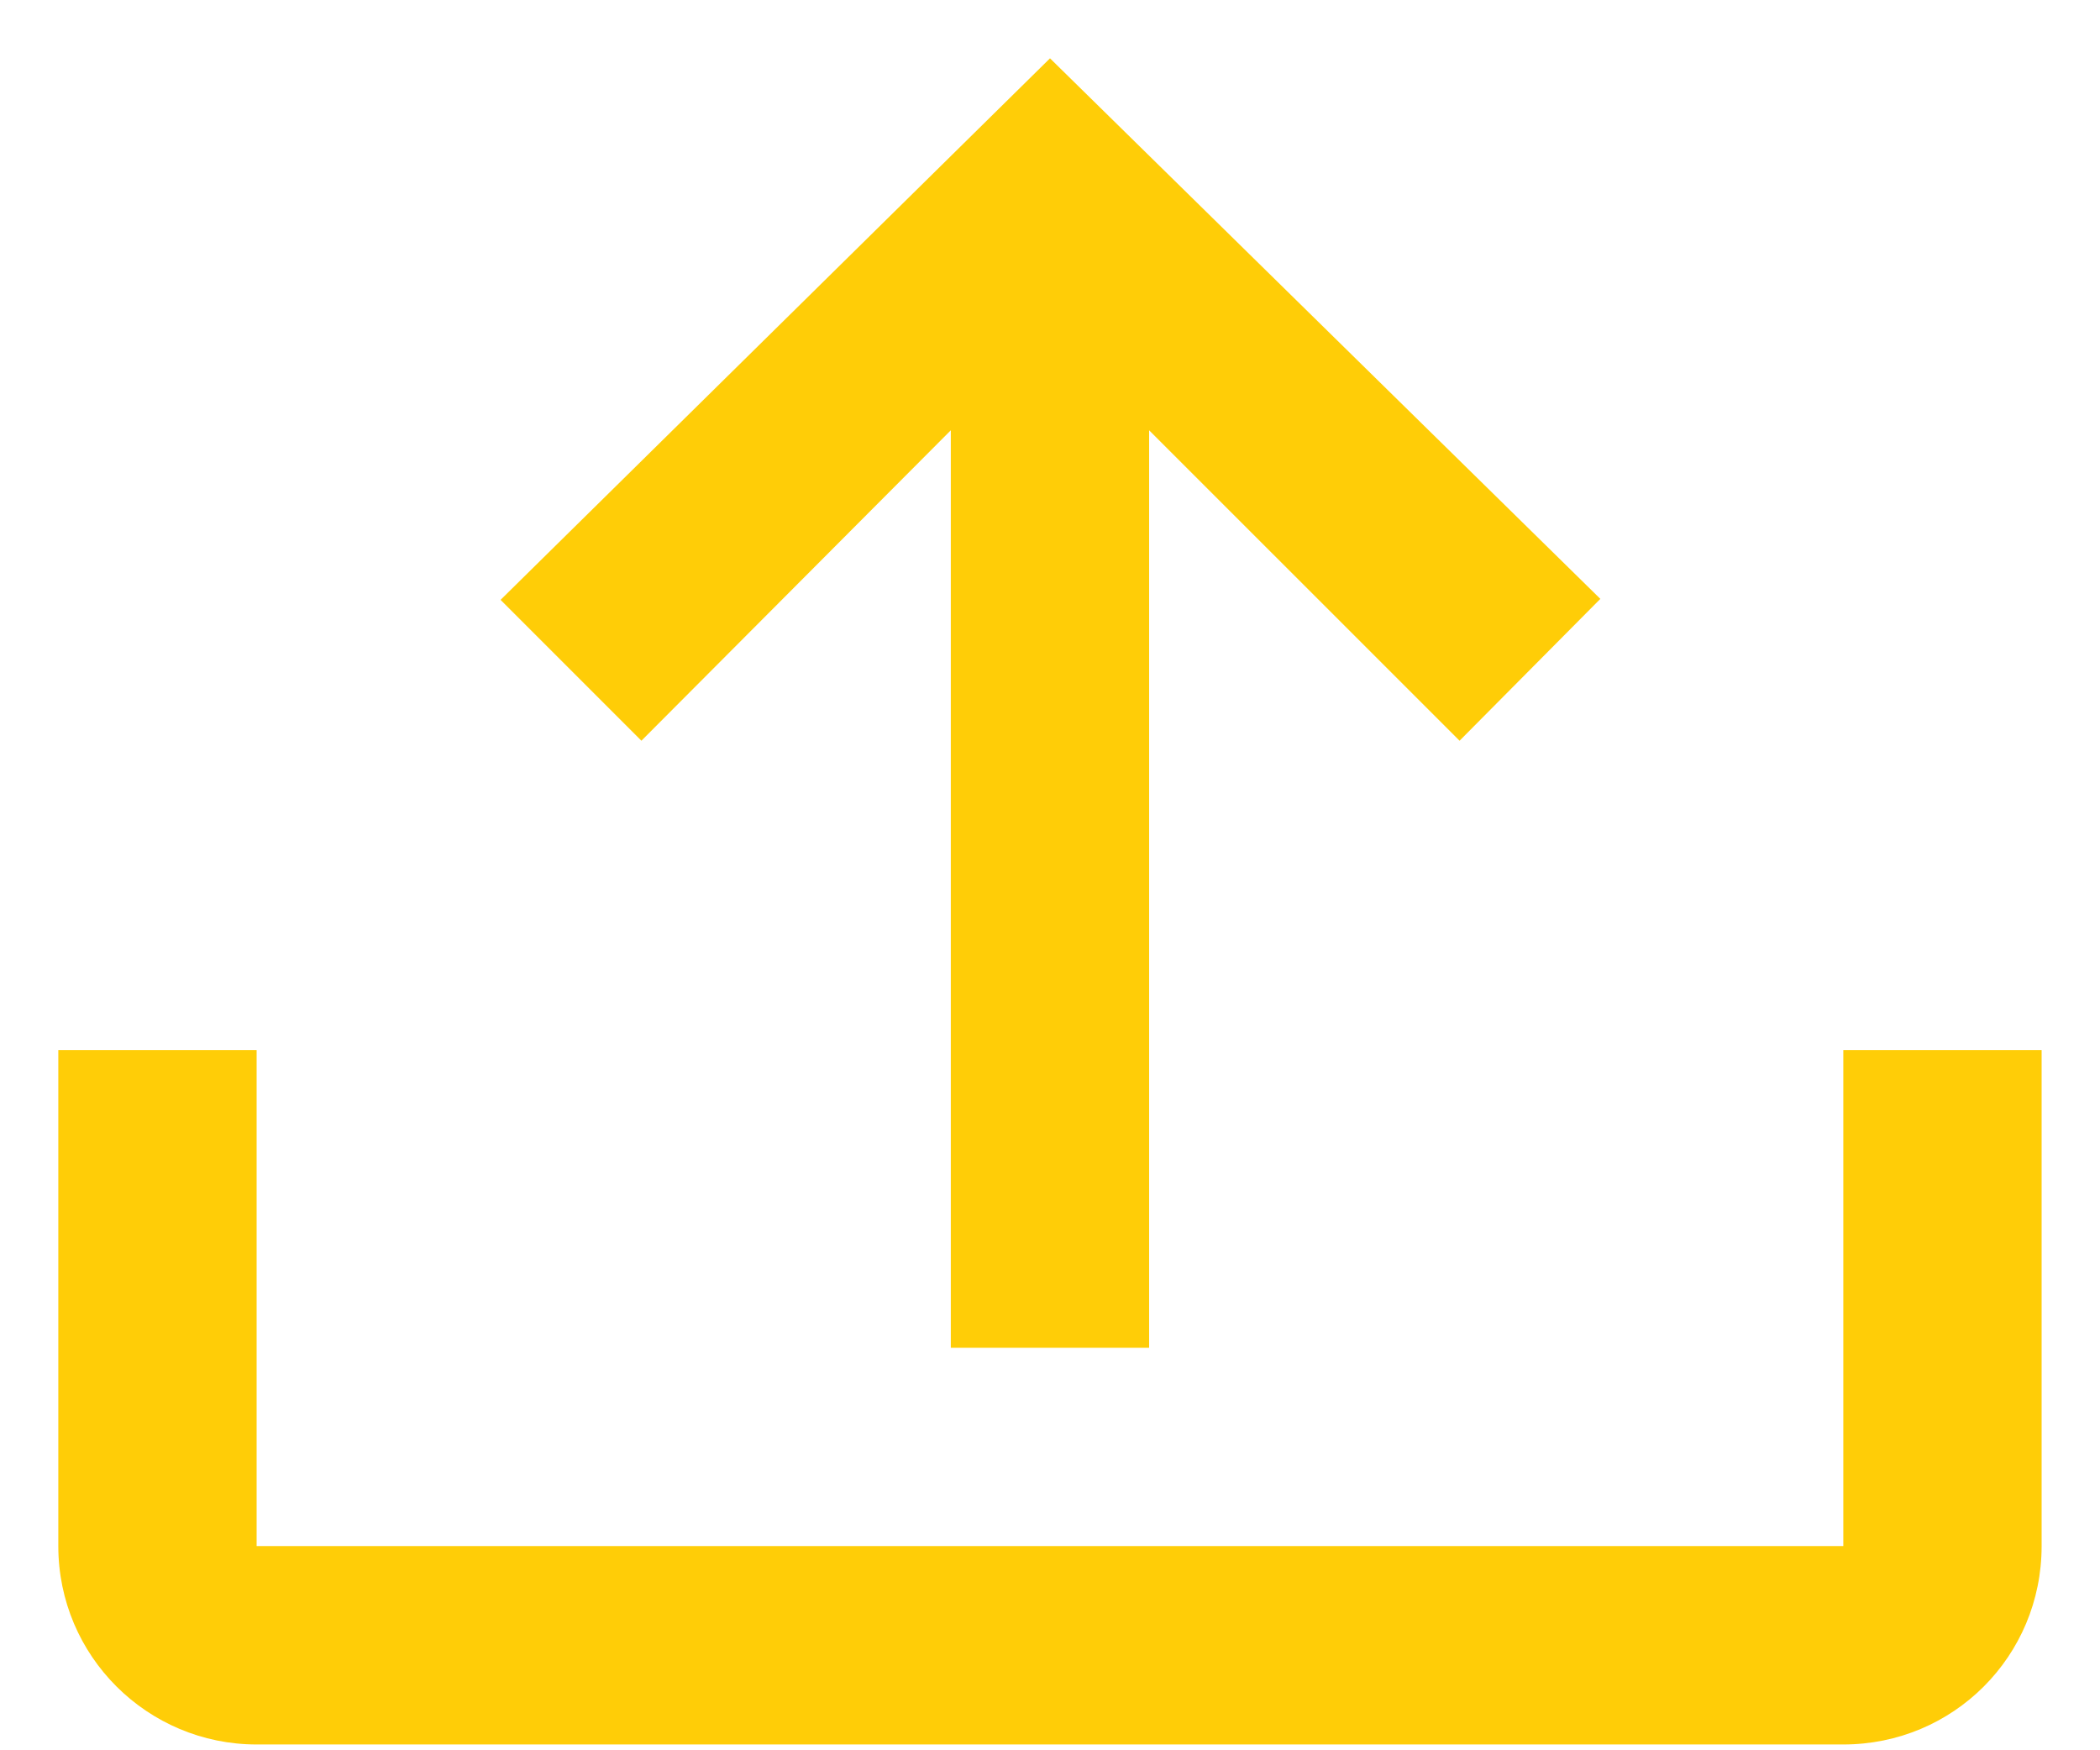 <svg width="30" height="25" viewBox="0 0 30 25" fill="none" xmlns="http://www.w3.org/2000/svg">
<path d="M0.833 15H3.666V22.083H26.333V15H29.166V22.083C29.166 23.656 27.905 24.917 26.333 24.917H3.666C2.108 24.917 0.833 23.656 0.833 22.083V15ZM15 0.833L7.151 8.568L9.163 10.58L13.583 6.146V19.25H16.416V6.146L20.851 10.58L22.862 8.554L15 0.833Z" fill="#FFCD07"/>
</svg>
